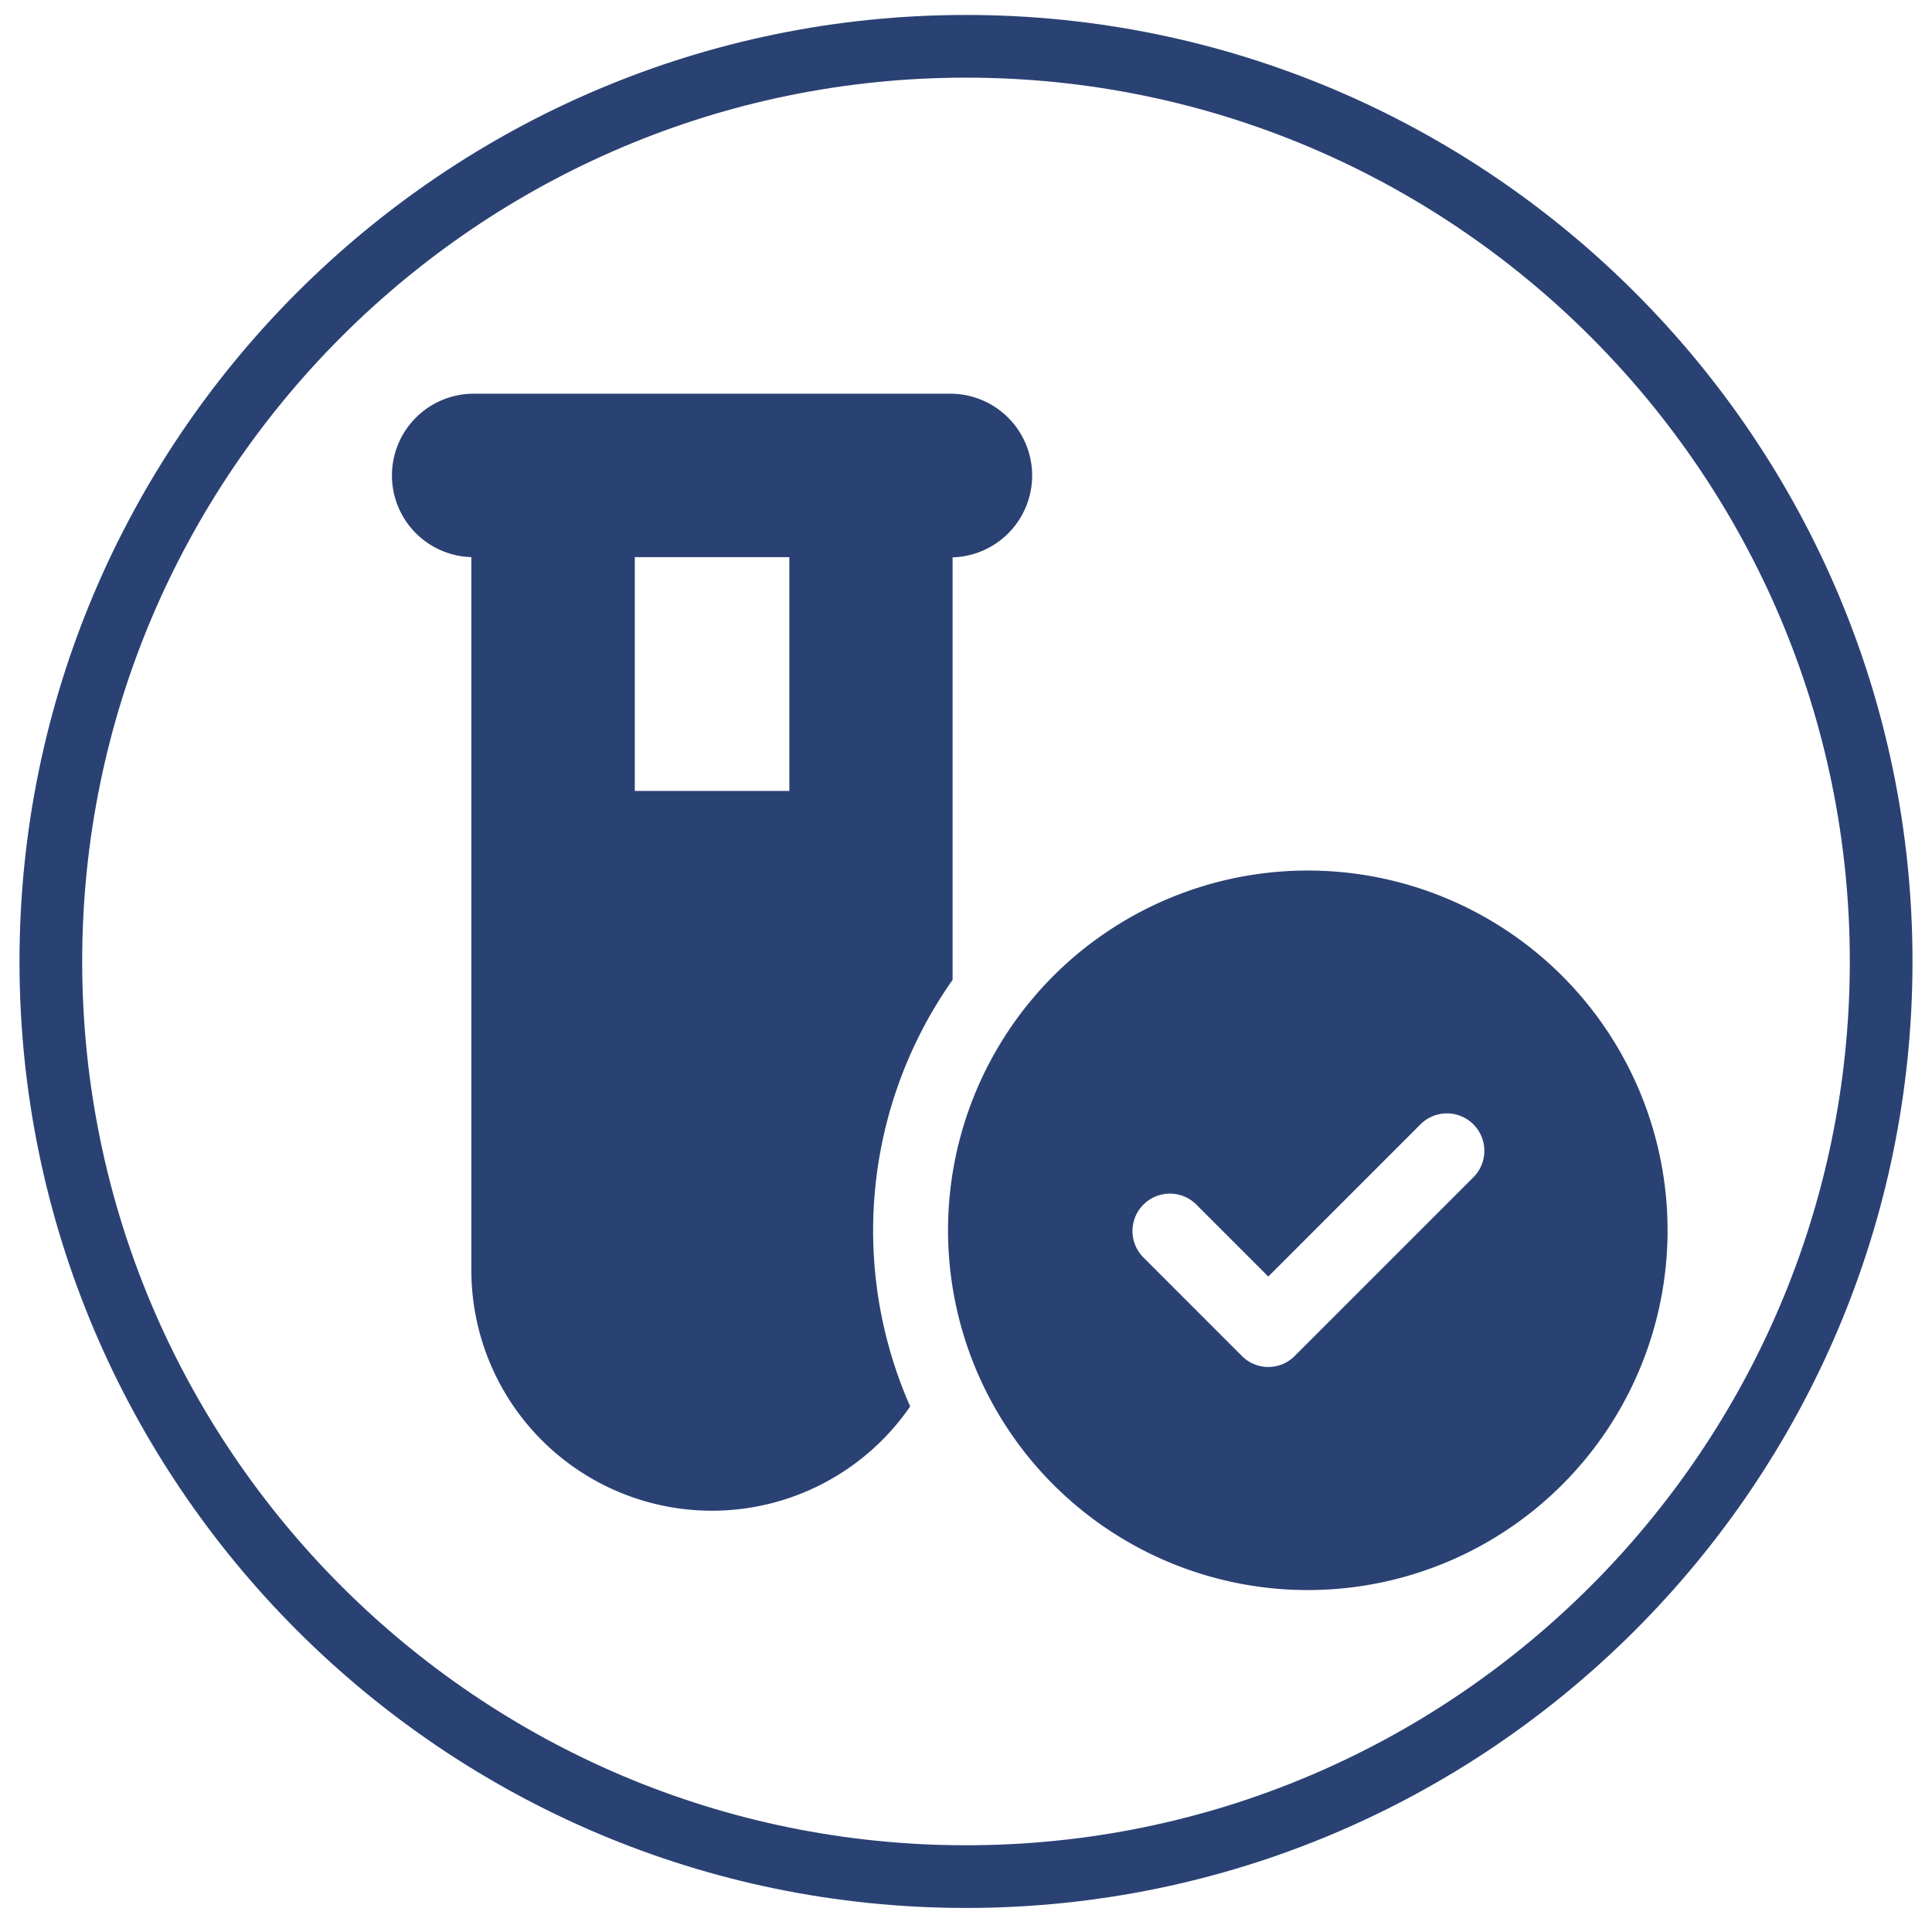 <svg id="katman_1" data-name="katman 1" xmlns="http://www.w3.org/2000/svg" viewBox="0 0 425 425"><defs><style>.cls-1,.cls-2{fill:#2a4173;}.cls-2{stroke:#2a4173;stroke-miterlimit:10;}</style></defs><path class="cls-1" d="M212.5,419.71C97.69,419.71,4.29,326.31,4.29,211.5S97.69,3.29,212.5,3.29,420.71,96.69,420.71,211.5,327.31,419.71,212.5,419.71Zm0-402.63C105.3,17.08,18.08,104.3,18.08,211.5S105.3,405.92,212.5,405.92,406.92,318.71,406.92,211.5,319.7,17.08,212.5,17.08Z"/><path class="cls-2" d="M86.72,104.59a17.48,17.48,0,0,1,17.47-17.48H209.05a17.48,17.48,0,0,1,0,35v93.28a96.3,96.3,0,0,0-9.4,93.94,52.42,52.42,0,0,1-95.46-29.93V122.06a17.47,17.47,0,0,1-17.47-17.47Zm52.42,69.9h35V122.06h-35Zm227.19,96.12A78.64,78.64,0,1,1,287.69,192,78.65,78.65,0,0,1,366.33,270.61ZM312.1,247,279,280.11l-15.67-15.67a8.73,8.73,0,0,0-12.34,12.34l21.84,21.85a8.67,8.67,0,0,0,12.34,0l39.32-39.32A8.73,8.73,0,0,0,312.1,247Z"/></svg>